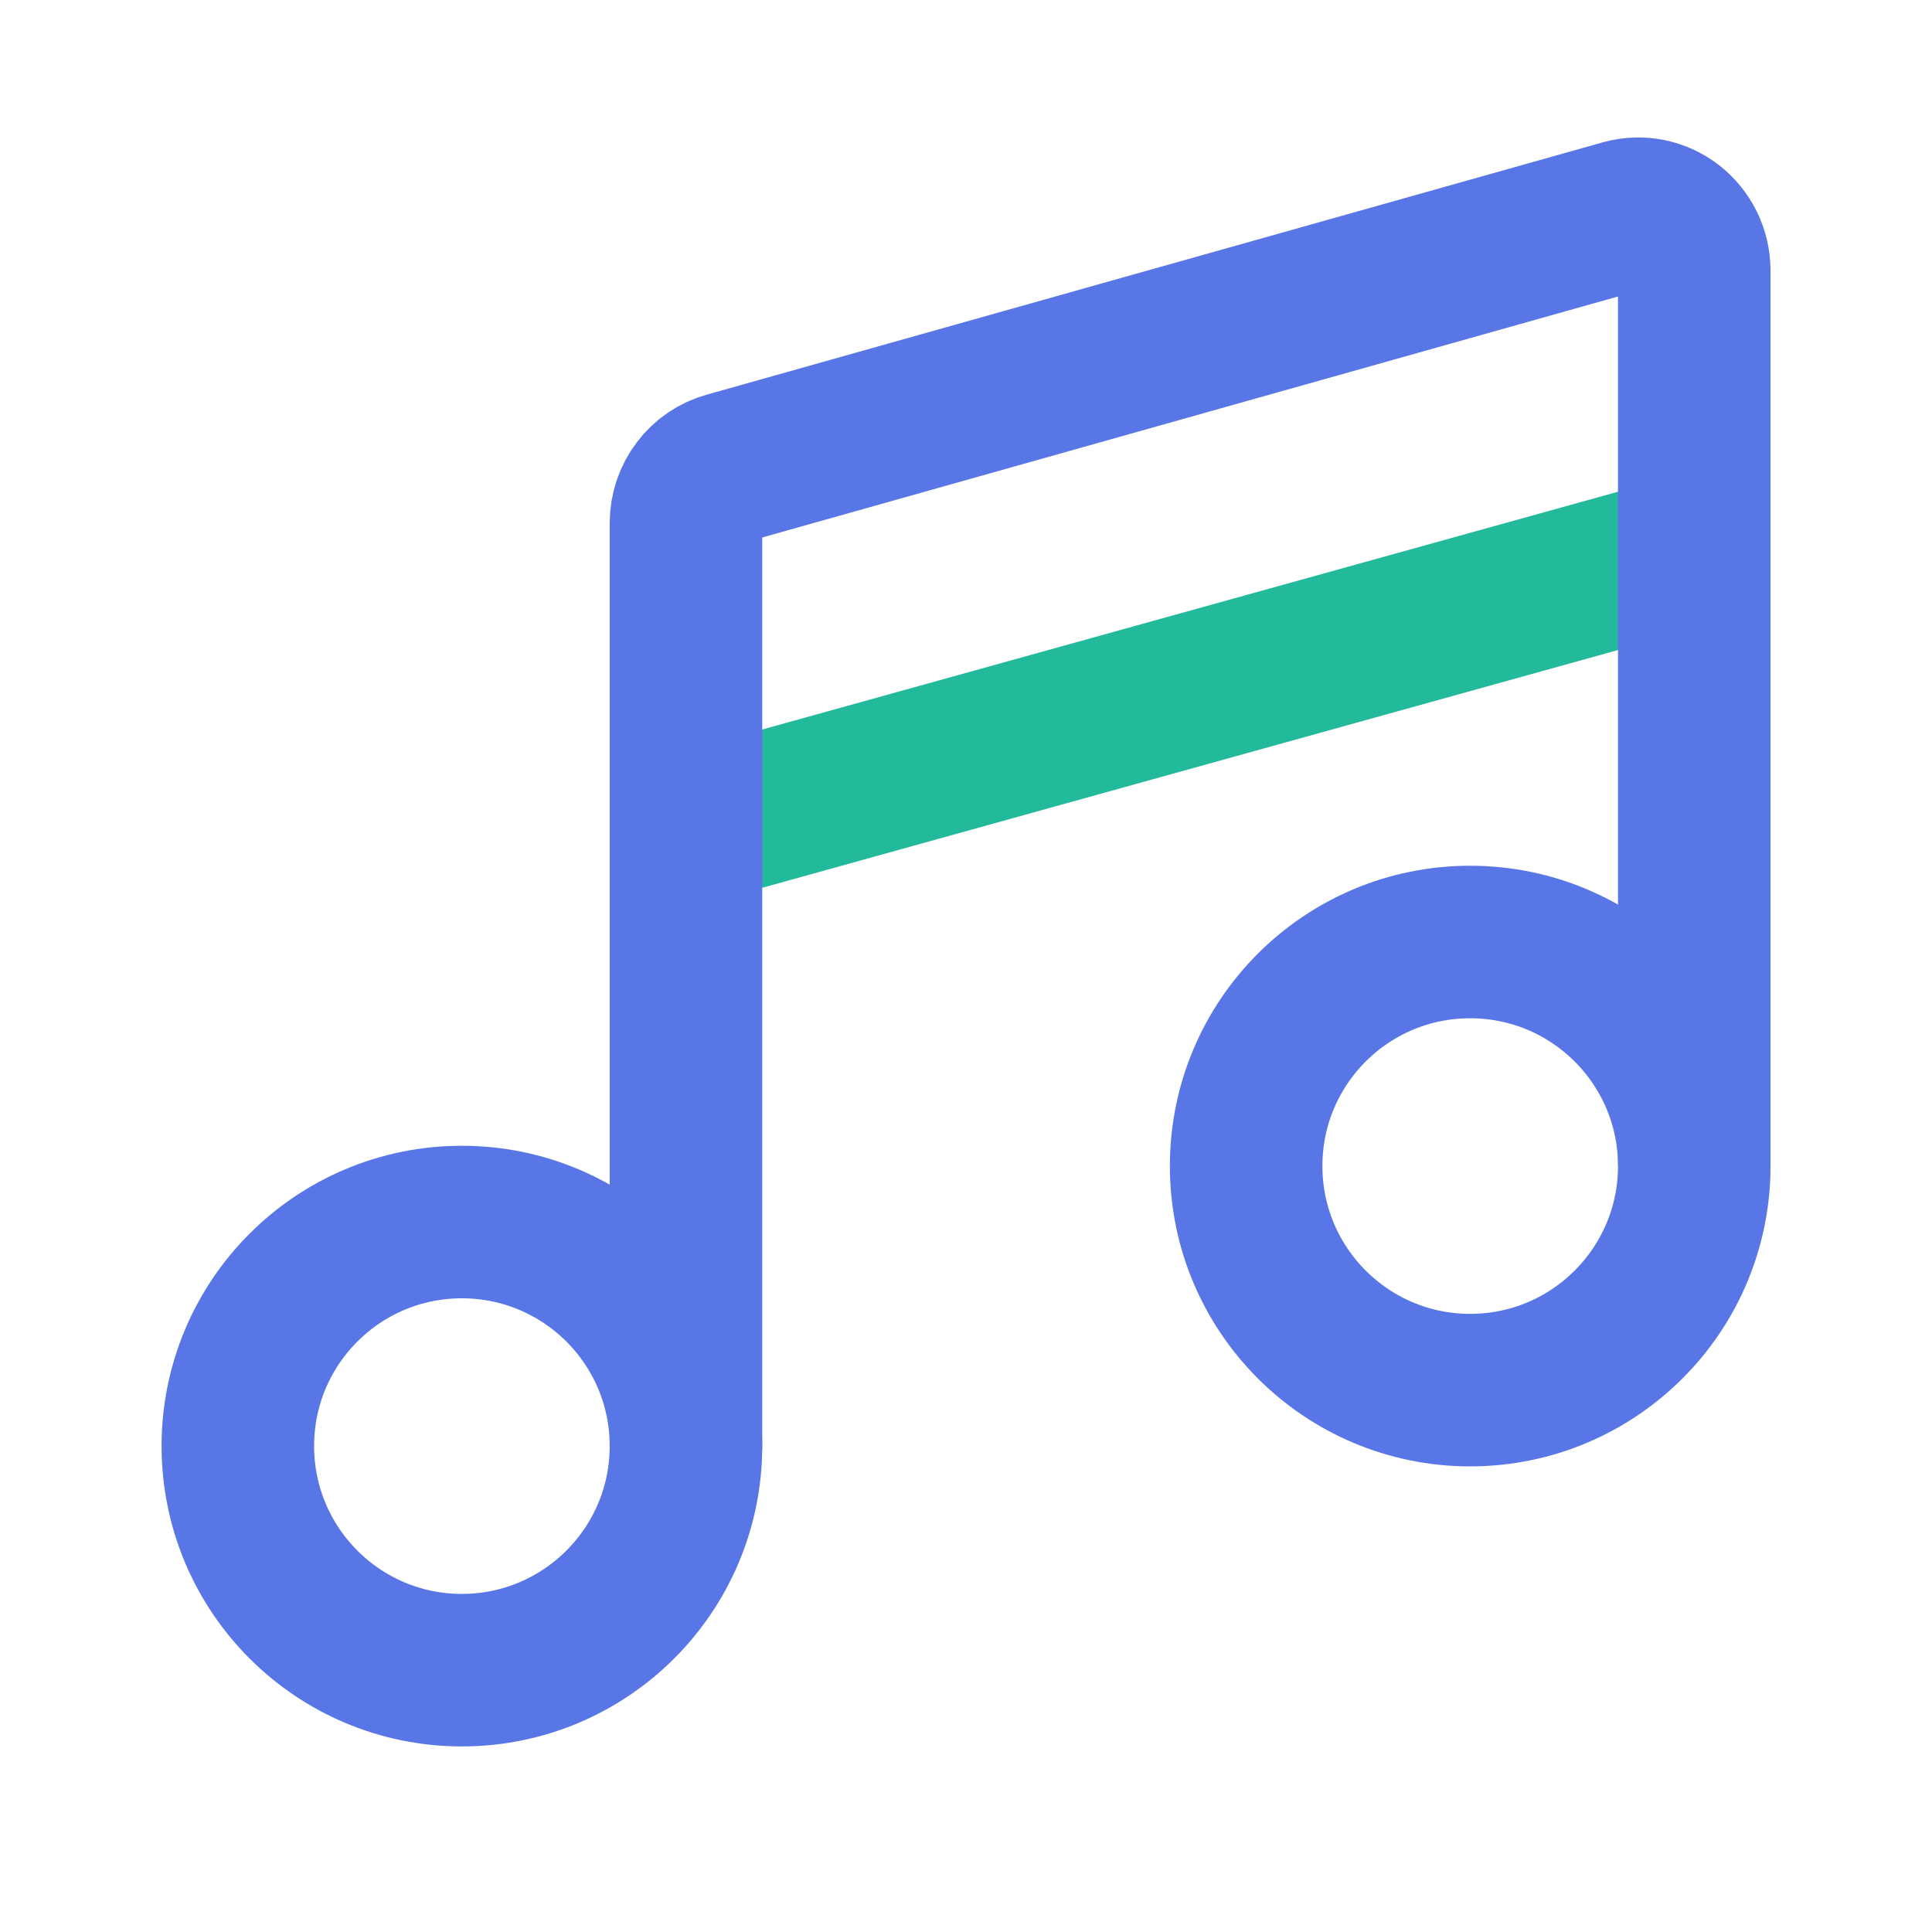 <svg width="19" height="19" viewBox="0 0 19 19" fill="none" xmlns="http://www.w3.org/2000/svg">
<path d="M6.746 8.161L16.662 5.406" stroke="#23B99B" stroke-width="1.5" stroke-linecap="round" stroke-linejoin="round"/>
<path d="M4.542 16.425C5.759 16.425 6.746 15.438 6.746 14.221C6.746 13.004 5.759 12.018 4.542 12.018C3.325 12.018 2.339 13.004 2.339 14.221C2.339 15.438 3.325 16.425 4.542 16.425Z" stroke="#5976E7" stroke-width="1.5" stroke-linecap="round" stroke-linejoin="round"/>
<path d="M14.458 13.671C15.675 13.671 16.662 12.684 16.662 11.467C16.662 10.25 15.675 9.264 14.458 9.264C13.241 9.264 12.255 10.25 12.255 11.467C12.255 12.684 13.241 13.671 14.458 13.671Z" stroke="#5976E7" stroke-width="1.5" stroke-linecap="round" stroke-linejoin="round"/>
<path d="M16.662 11.425V2.658C16.661 2.572 16.642 2.488 16.604 2.411C16.566 2.335 16.512 2.268 16.445 2.216C16.378 2.164 16.3 2.129 16.217 2.112C16.135 2.096 16.049 2.099 15.968 2.121L7.154 4.603C7.037 4.635 6.934 4.705 6.861 4.802C6.787 4.899 6.747 5.018 6.746 5.14V14.221" stroke="#5976E7" stroke-width="1.5" stroke-linecap="round" stroke-linejoin="round"/>
</svg>
